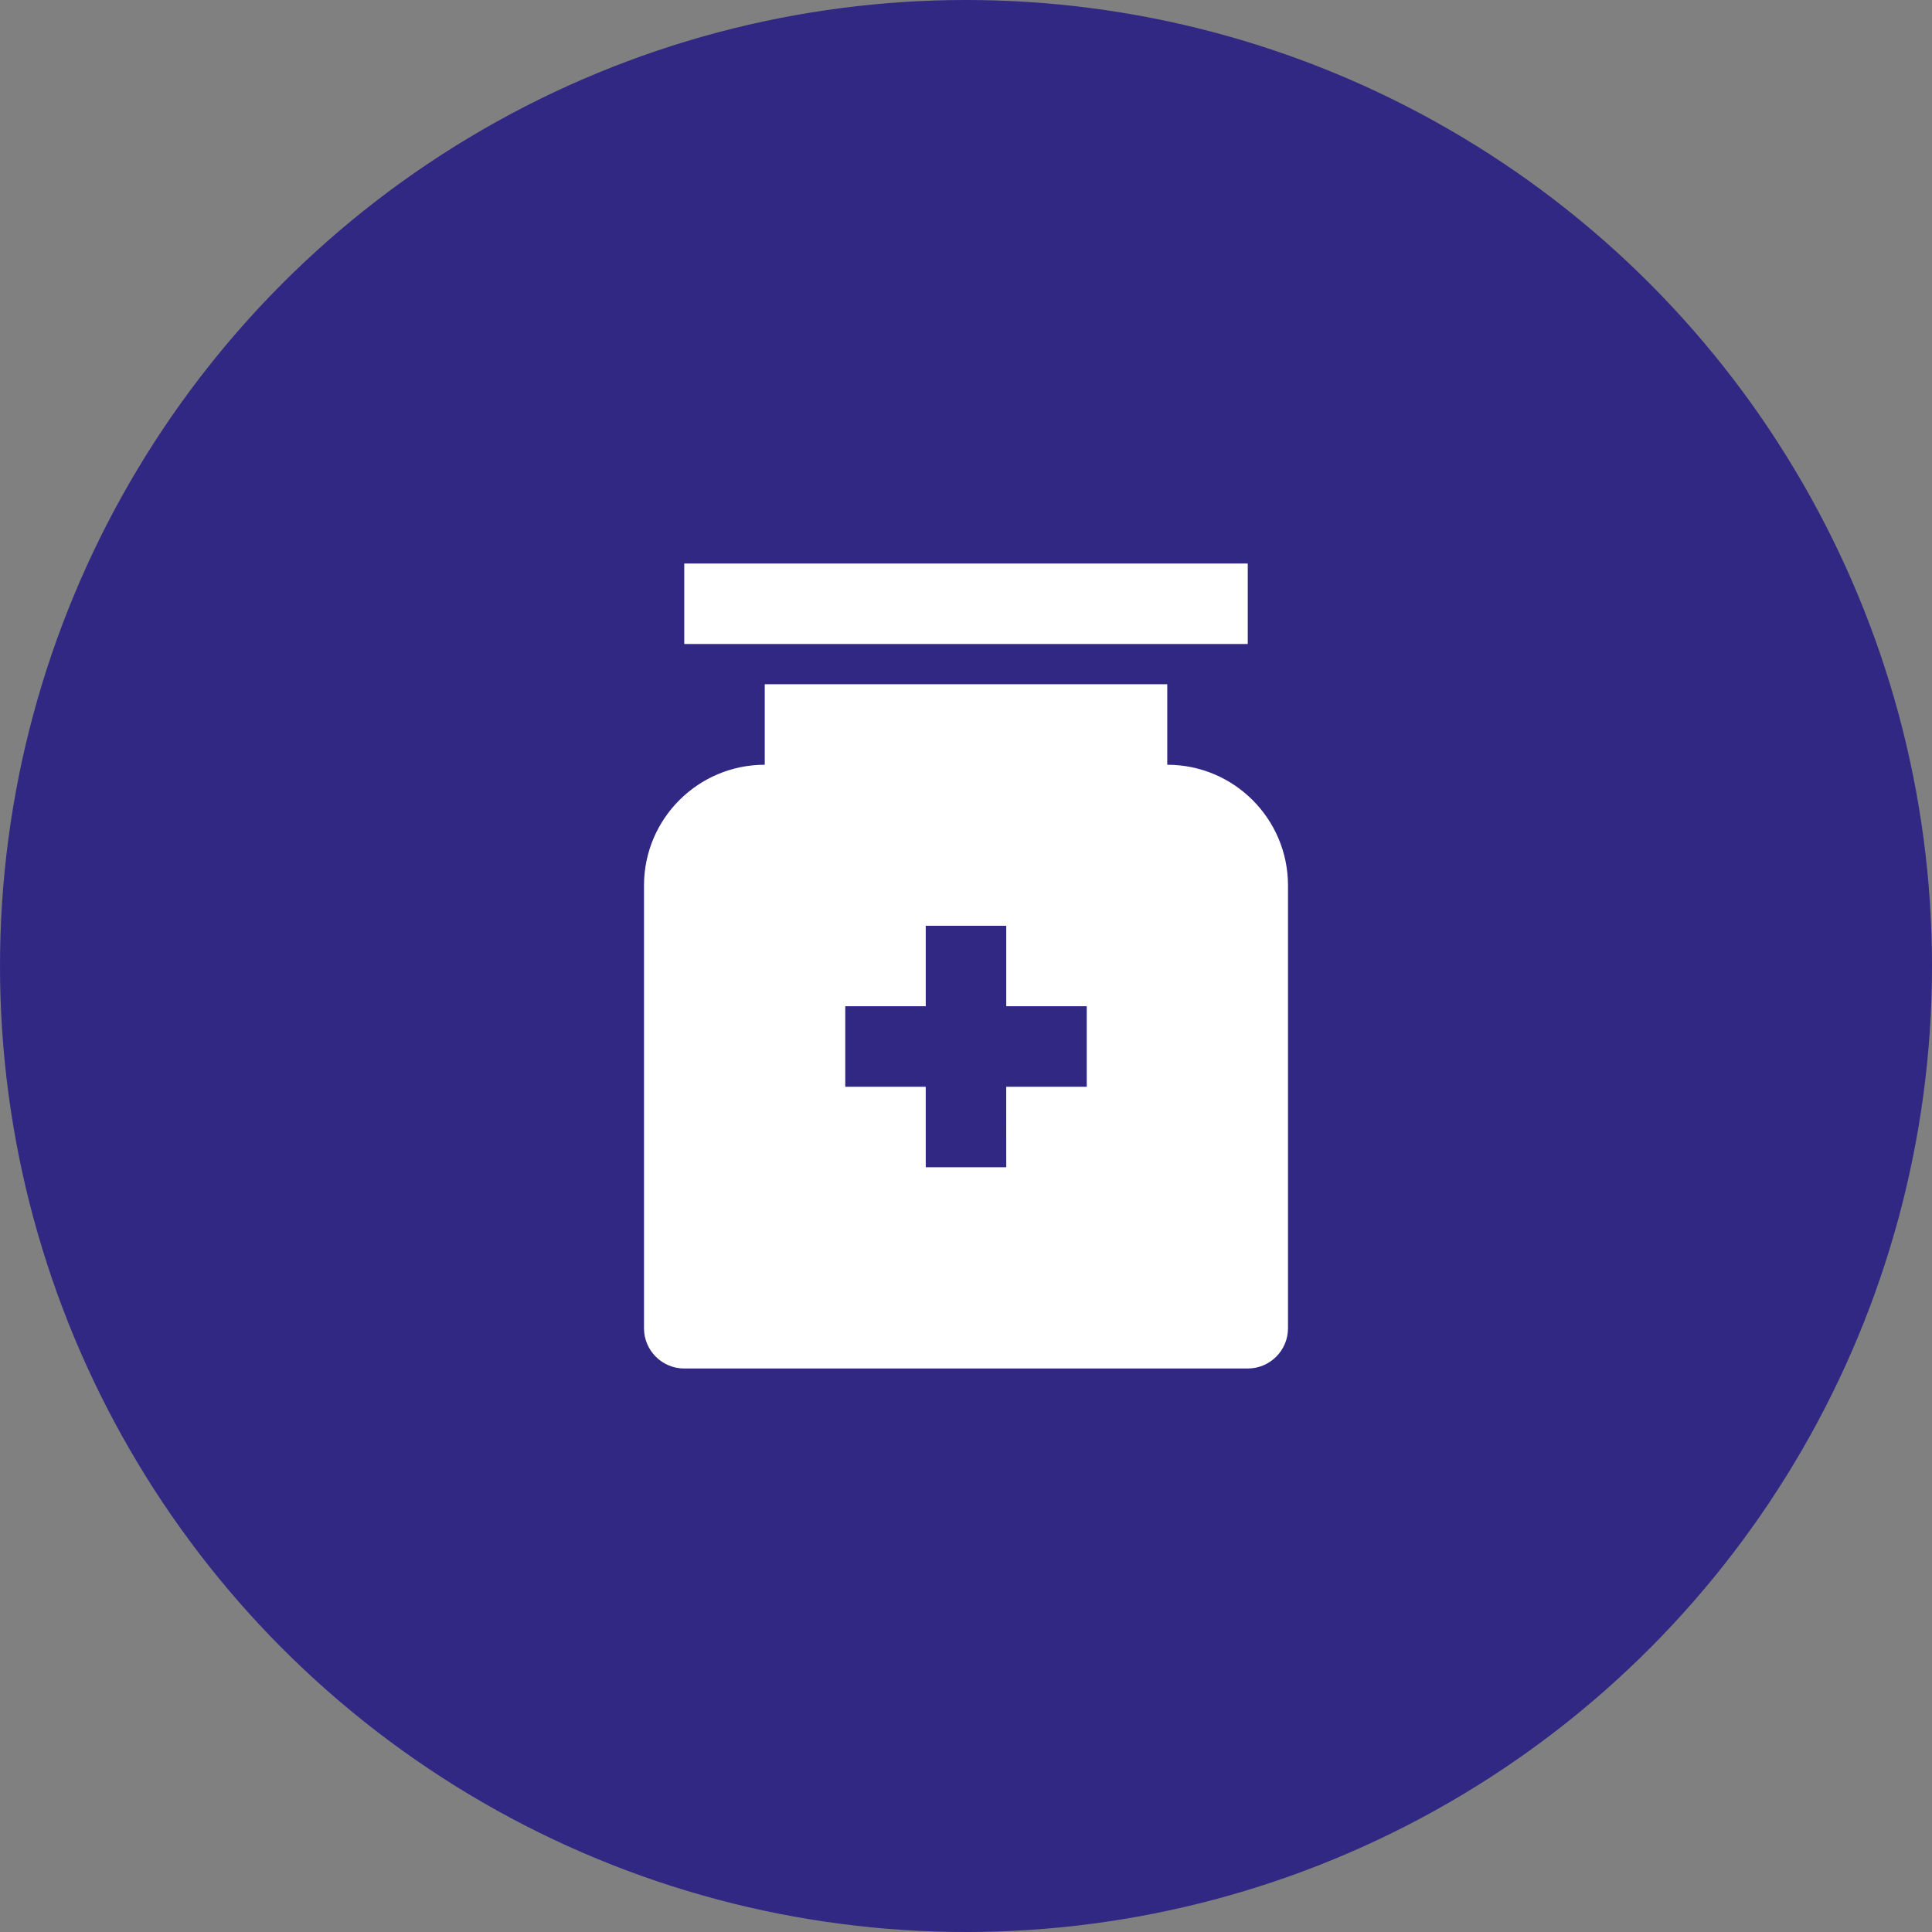 <svg width="120" height="120" viewBox="0 0 120 120" fill="none" xmlns="http://www.w3.org/2000/svg">
<rect x="0" y="0" width="120" height="120" fill="#808080" stroke="none"/>
<circle cx="60" cy="60" r="60" fill="#312883"/>
<path d="M72.5 42.5V47.5C76.642 47.5 80 50.858 80 55V82.5C80 83.88 78.88 85 77.5 85H42.5C41.12 85 40 83.88 40 82.5V55C40 50.858 43.358 47.5 47.5 47.5V42.5H72.5ZM62.5 57.5H57.5V62.5H52.5V67.5H57.498L57.5 72.5H62.5L62.498 67.5H67.5V62.5H62.5V57.5ZM77.5 35V40H42.5V35H77.5Z" fill="white"/>
</svg>
